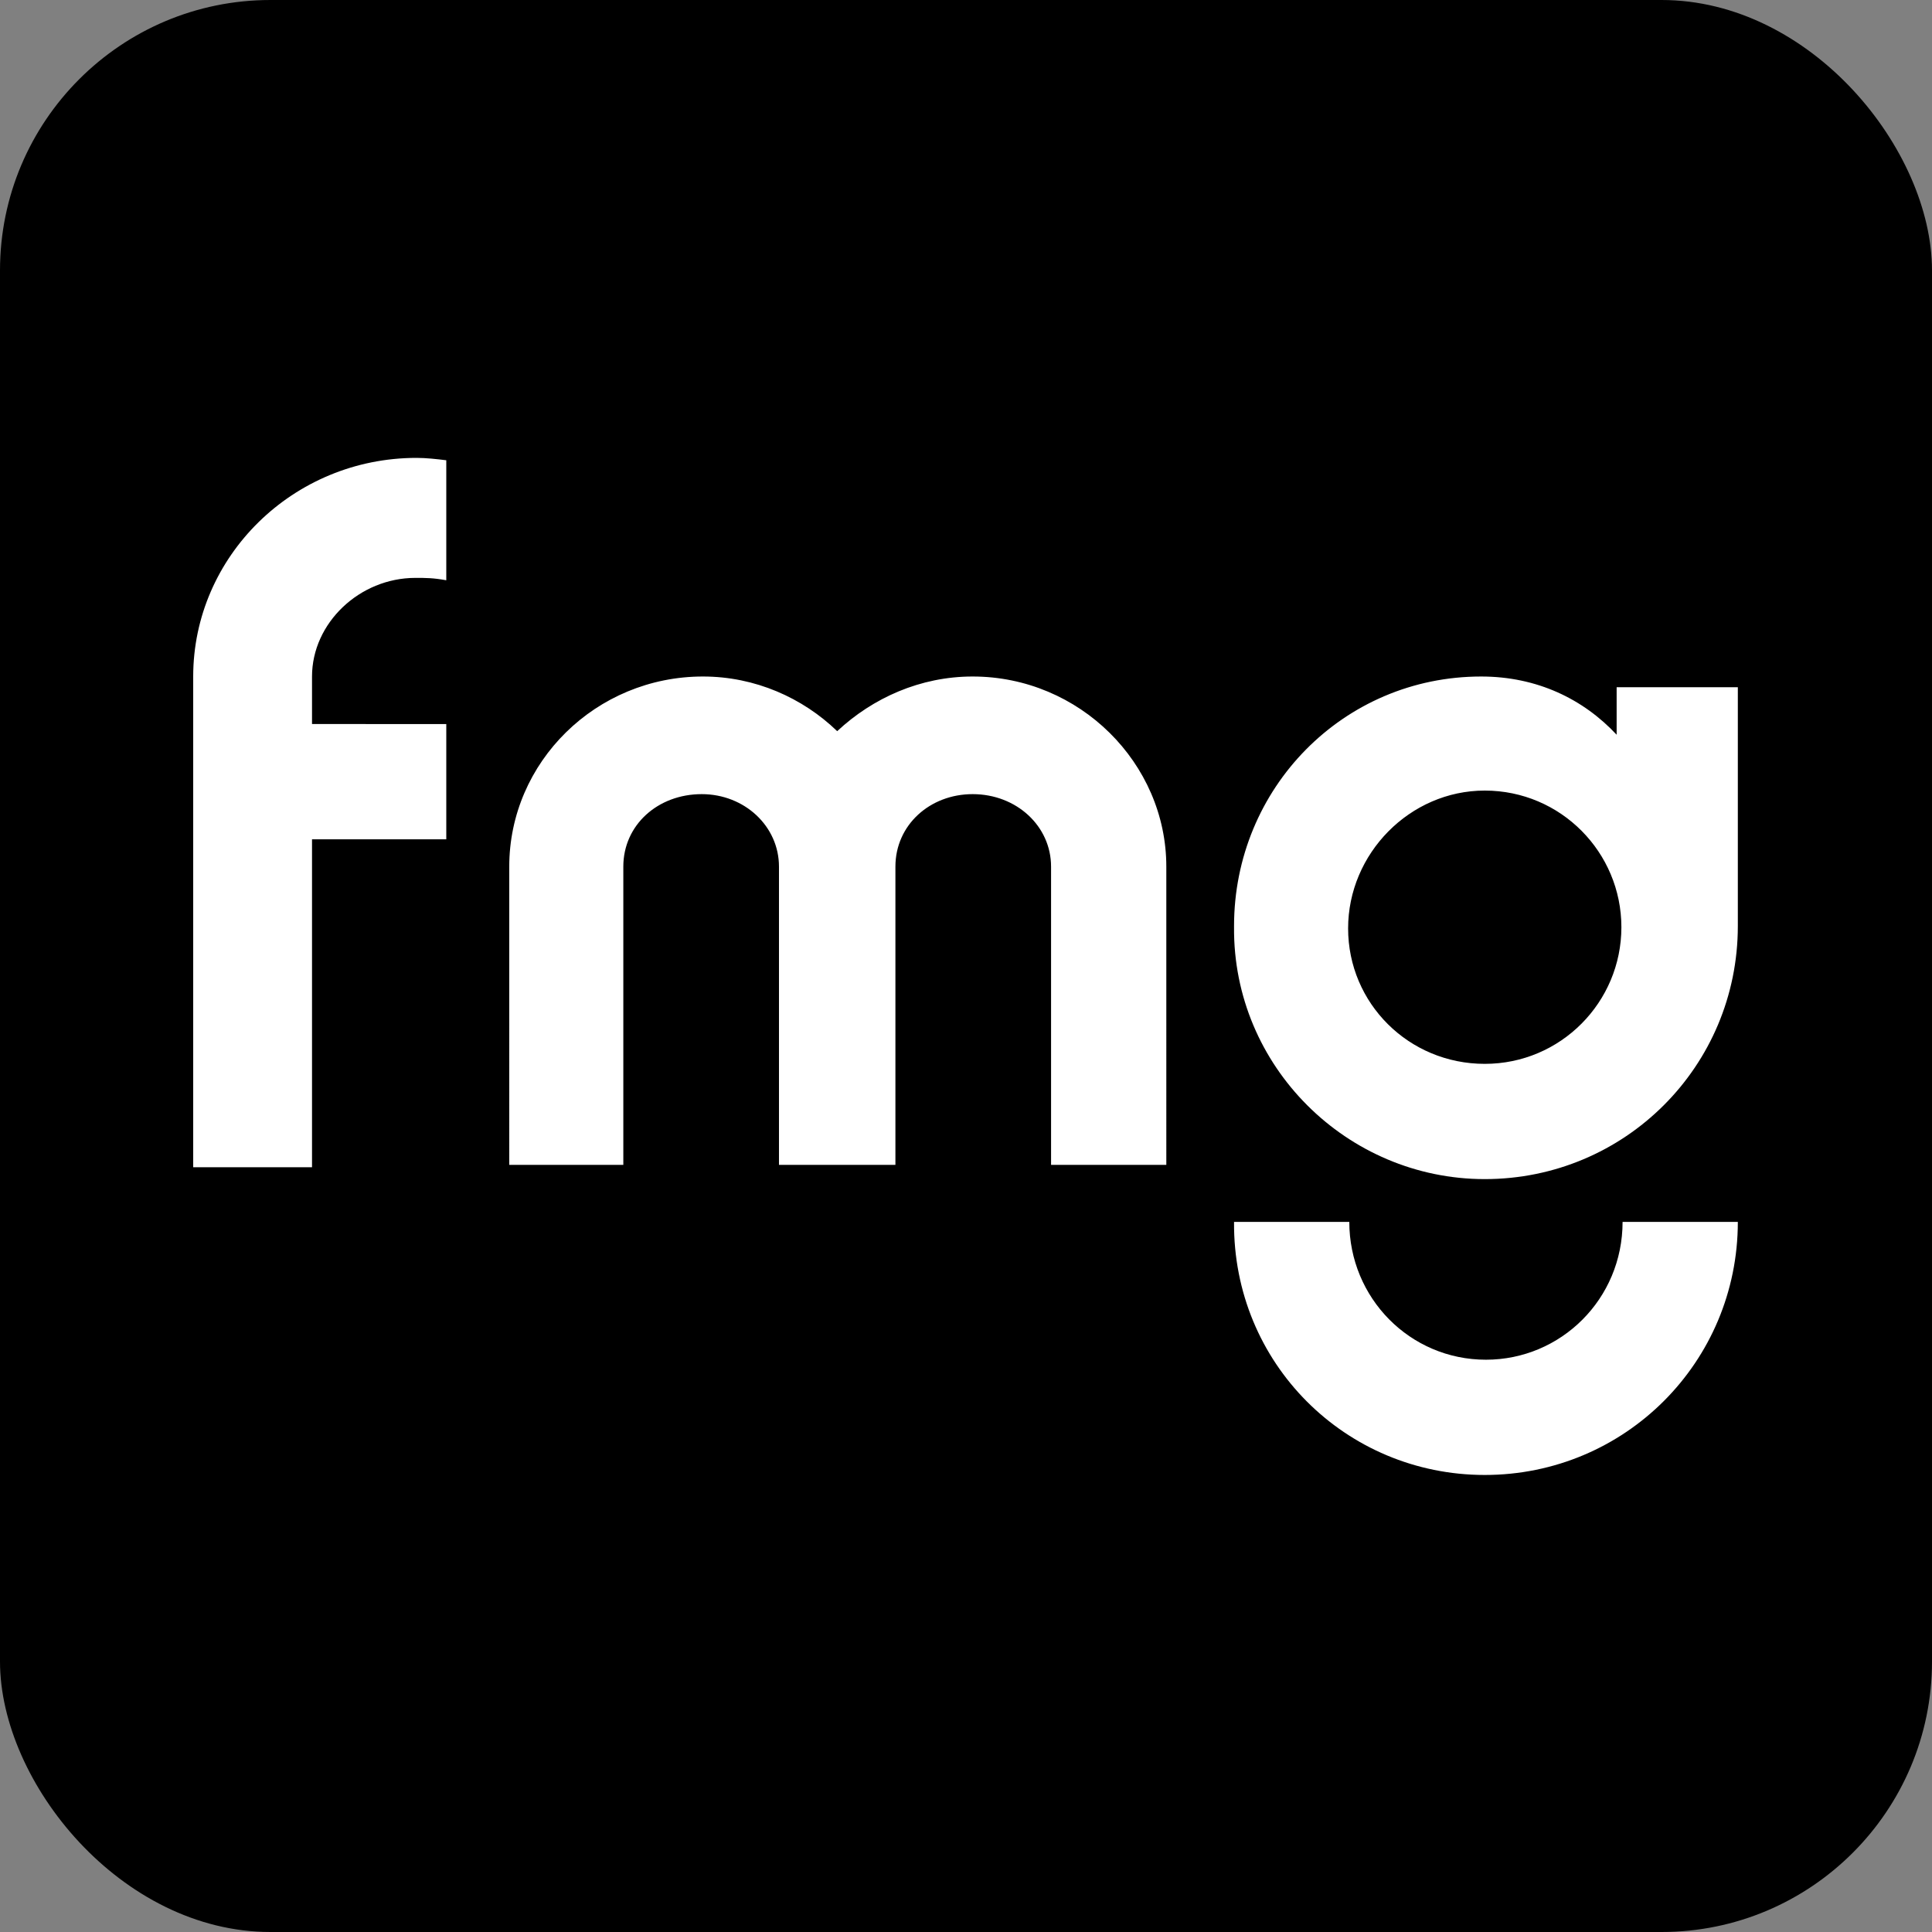 <?xml version="1.0" encoding="utf-8"?>
<svg xmlns="http://www.w3.org/2000/svg"
     viewBox="0 0 100 100"
     preserveAspectRatio="xMidYMid meet">
  
  <rect x="0" y="0" width="100" height="100" fill="#808080" stroke="none"/>
  
  <!-- Define a clip path with rounded corners -->
  <defs>
    <clipPath id="clipRounded">
      <rect x="0" y="0" width="100" height="100" rx="14" ry="14"/>
    </clipPath>
  </defs>
  
  <!-- Apply the clip path so that only the rounded area is visible -->
  <g clip-path="url(#clipRounded)">
    
    <!-- Black rounded rectangle background -->
    <rect x="0" y="0" width="100" height="100" fill="black"/>
    
    <!-- Force the logo to render in white -->
    <style>
      path { fill: #FFFFFF; }
    </style>
    
    <!--
      The original artwork is assumed to have a bounding box approximately (0,0) to (130,85.6).
      Scaling by 0.61538 makes it about 80 units wide, and translating by (10,23.7) centers it.
    -->
    <g transform="translate(10,23.7) scale(0.615)">
      <path d="M108.7,51c-6.4,0-11.5-5.1-11.5-11.4S102.4,28,108.7,28c6.4,0,11.5,5.2,11.5,11.5S115.1,51,108.7,51z 
               M108.7,60.7c11.8,0,21.3-9.5,21.3-21.3V19.3h-10.2v4c-2.8-3-6.7-4.9-11.4-4.9c-11.6,0-20.8,9.4-20.8,21v0.1
               C87.5,51.2,97.1,60.7,108.7,60.7z 
               M108.7,85.6c11.8,0,21.3-9.5,21.3-21.3h-9.7c0,6.5-5.2,11.6-11.5,11.6c-6.4,0-11.5-5.2-11.5-11.6h-9.7
               C87.5,76.2,97,85.6,108.7,85.6z 
               M0,59.7h10V32.1h11.3v-9.7H10v-4c0-4.5,4-8.3,8.7-8.3c0.9,0,1.5,0,2.6,0.2V0.2
               C20.5,0.1,19.6,0,18.8,0C8.4,0,0,8.3,0,18.4V59.7z 
               M26.5,59.5h9.7V34.4c0-3.5,2.9-6.1,6.6-6.1c3.6,0,6.5,2.7,6.5,6.1v25.1h9.8V34.4
               c0-3.5,2.9-6.1,6.5-6.1c3.7,0,6.6,2.7,6.6,6.1v25.1h9.7V34.4c0-8.7-7.3-16-16.3-16
               c-4.4,0-8.4,1.8-11.4,4.6c-2.9-2.8-6.9-4.6-11.3-4.6c-9,0-16.3,7.2-16.3,16V59.5z"/>
    </g>
  </g>
</svg>